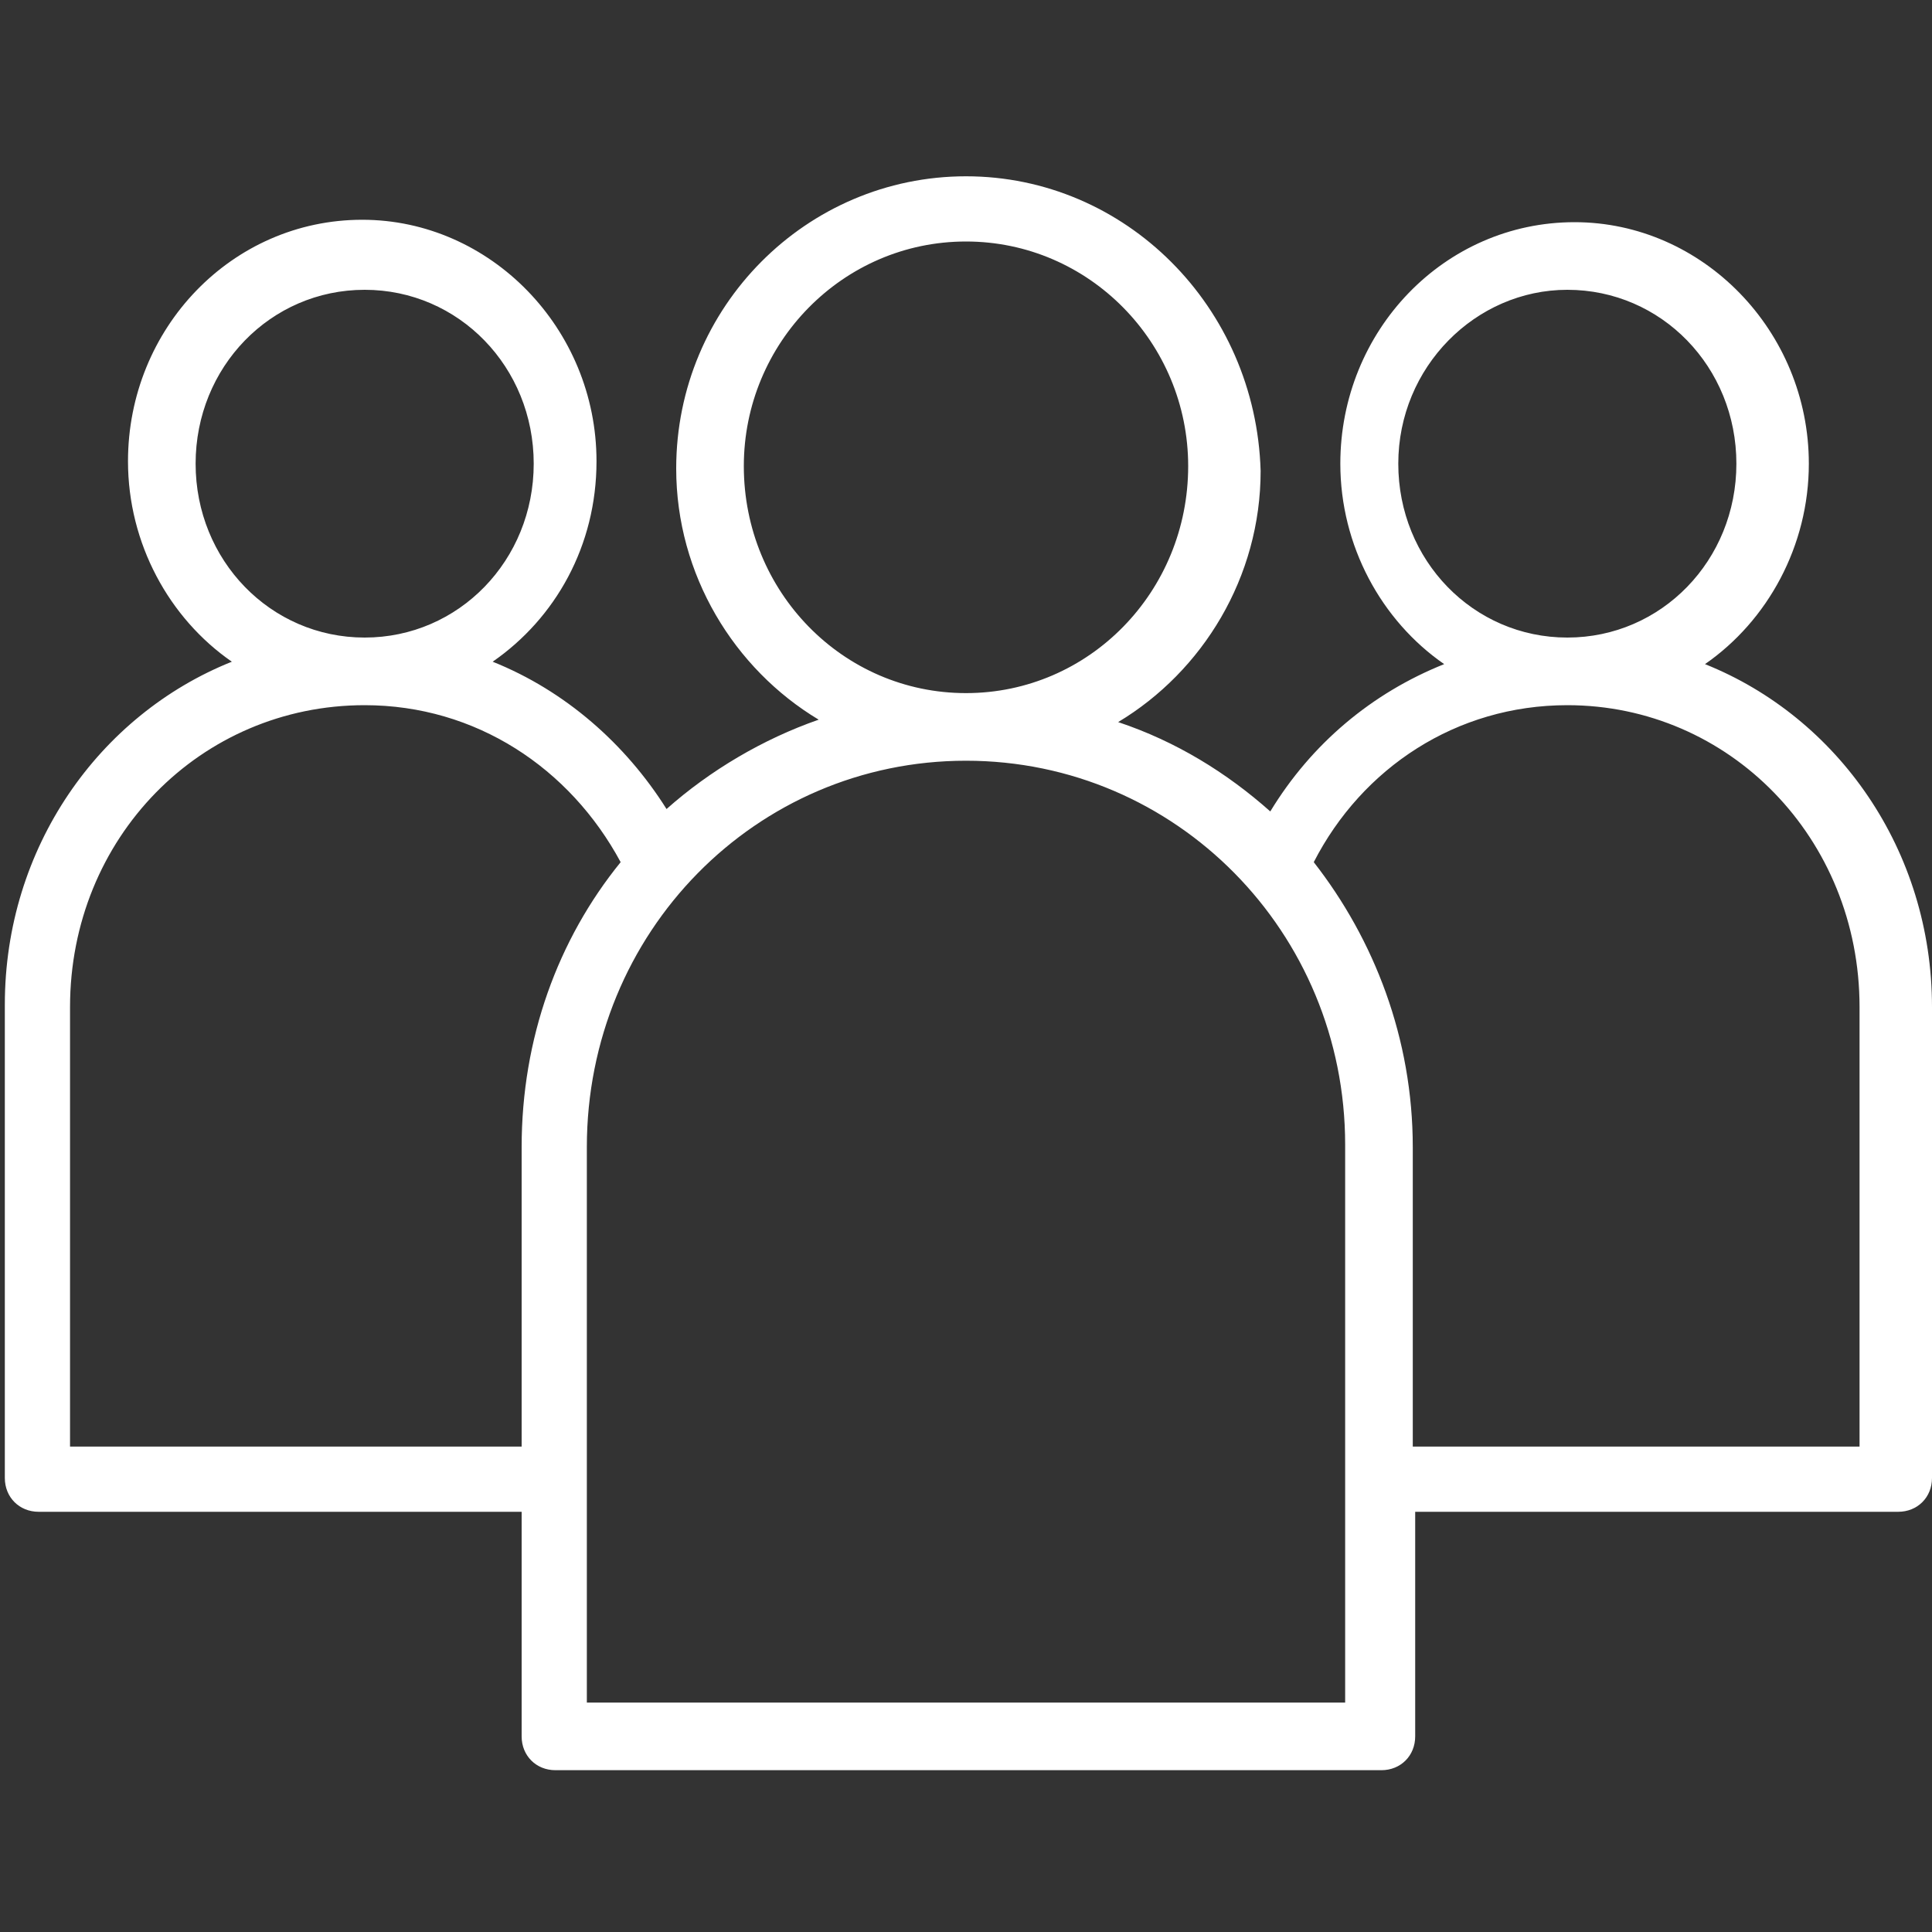 <svg xmlns="http://www.w3.org/2000/svg" xmlns:xlink="http://www.w3.org/1999/xlink" id="Layer_1" x="0px" y="0px" viewBox="0 0 80 80" style="enable-background:new 0 0 80 80;" xml:space="preserve"><rect x="0" y="0" width="80" height="80" fill="#333333" stroke="none"/><style type="text/css">	.st0{fill:#FFFFFF;}</style><g>	<path class="st0" d="M40,31.5c8.7,0,15.7,7.1,15.7,15.9v23.1H24.3V47.5C24.3,38.6,31.3,31.5,40,31.5z M64.9,29.2  c6.7,0,12.1,5.5,12.1,12.5v18.2H58.5V47.5c0-4.5-1.6-8.6-4.1-11.8C56.4,31.8,60.3,29.2,64.9,29.2z M15.1,29.2  c4.6,0,8.5,2.6,10.6,6.5c-2.6,3.2-4.1,7.3-4.1,11.8v12.4H2.9V41.7C2.9,34.7,8.3,29.2,15.1,29.2z M64.9,12c3.9,0,7,3.2,7,7.2  c0,4-3.1,7.2-7,7.2s-7-3.2-7-7.2C57.9,15.2,61.1,12,64.9,12z M15.1,12c3.9,0,7,3.2,7,7.2c0,4-3.1,7.2-7,7.2c-3.9,0-7-3.2-7-7.2  C8.1,15.2,11.2,12,15.1,12z M40,10c5.1,0,9.2,4.2,9.2,9.3c0,5.2-4.1,9.4-9.2,9.4c-5.1,0-9.2-4.2-9.2-9.4C30.8,14.2,34.9,10,40,10z   M40,7.3c-6.6,0-12,5.4-12,12.1c0,4.4,2.4,8.3,5.9,10.4c-2.3,0.8-4.5,2.1-6.3,3.7c-1.7-2.7-4.2-4.9-7.2-6.1  c2.6-1.8,4.3-4.8,4.3-8.3c0-5.5-4.4-10-9.7-10c-5.4,0-9.7,4.5-9.7,10c0,3.4,1.7,6.5,4.3,8.3c-5.5,2.2-9.4,7.7-9.4,14.2v19.6  c0,0.8,0.6,1.4,1.4,1.4h20v9.3c0,0.8,0.6,1.4,1.4,1.4h34.2c0.8,0,1.4-0.6,1.4-1.4v-9.3h20c0.8,0,1.4-0.6,1.4-1.4V41.7  c0-6.5-3.9-12-9.4-14.2c2.6-1.8,4.3-4.9,4.3-8.3c0-5.5-4.4-10-9.7-10c-5.4,0-9.7,4.5-9.7,10c0,3.4,1.7,6.5,4.3,8.3  c-3,1.2-5.5,3.3-7.2,6.1c-1.8-1.6-3.9-2.9-6.3-3.7c3.5-2.1,5.9-6,5.9-10.4C52,12.7,46.6,7.3,40,7.3"></path></g></svg>